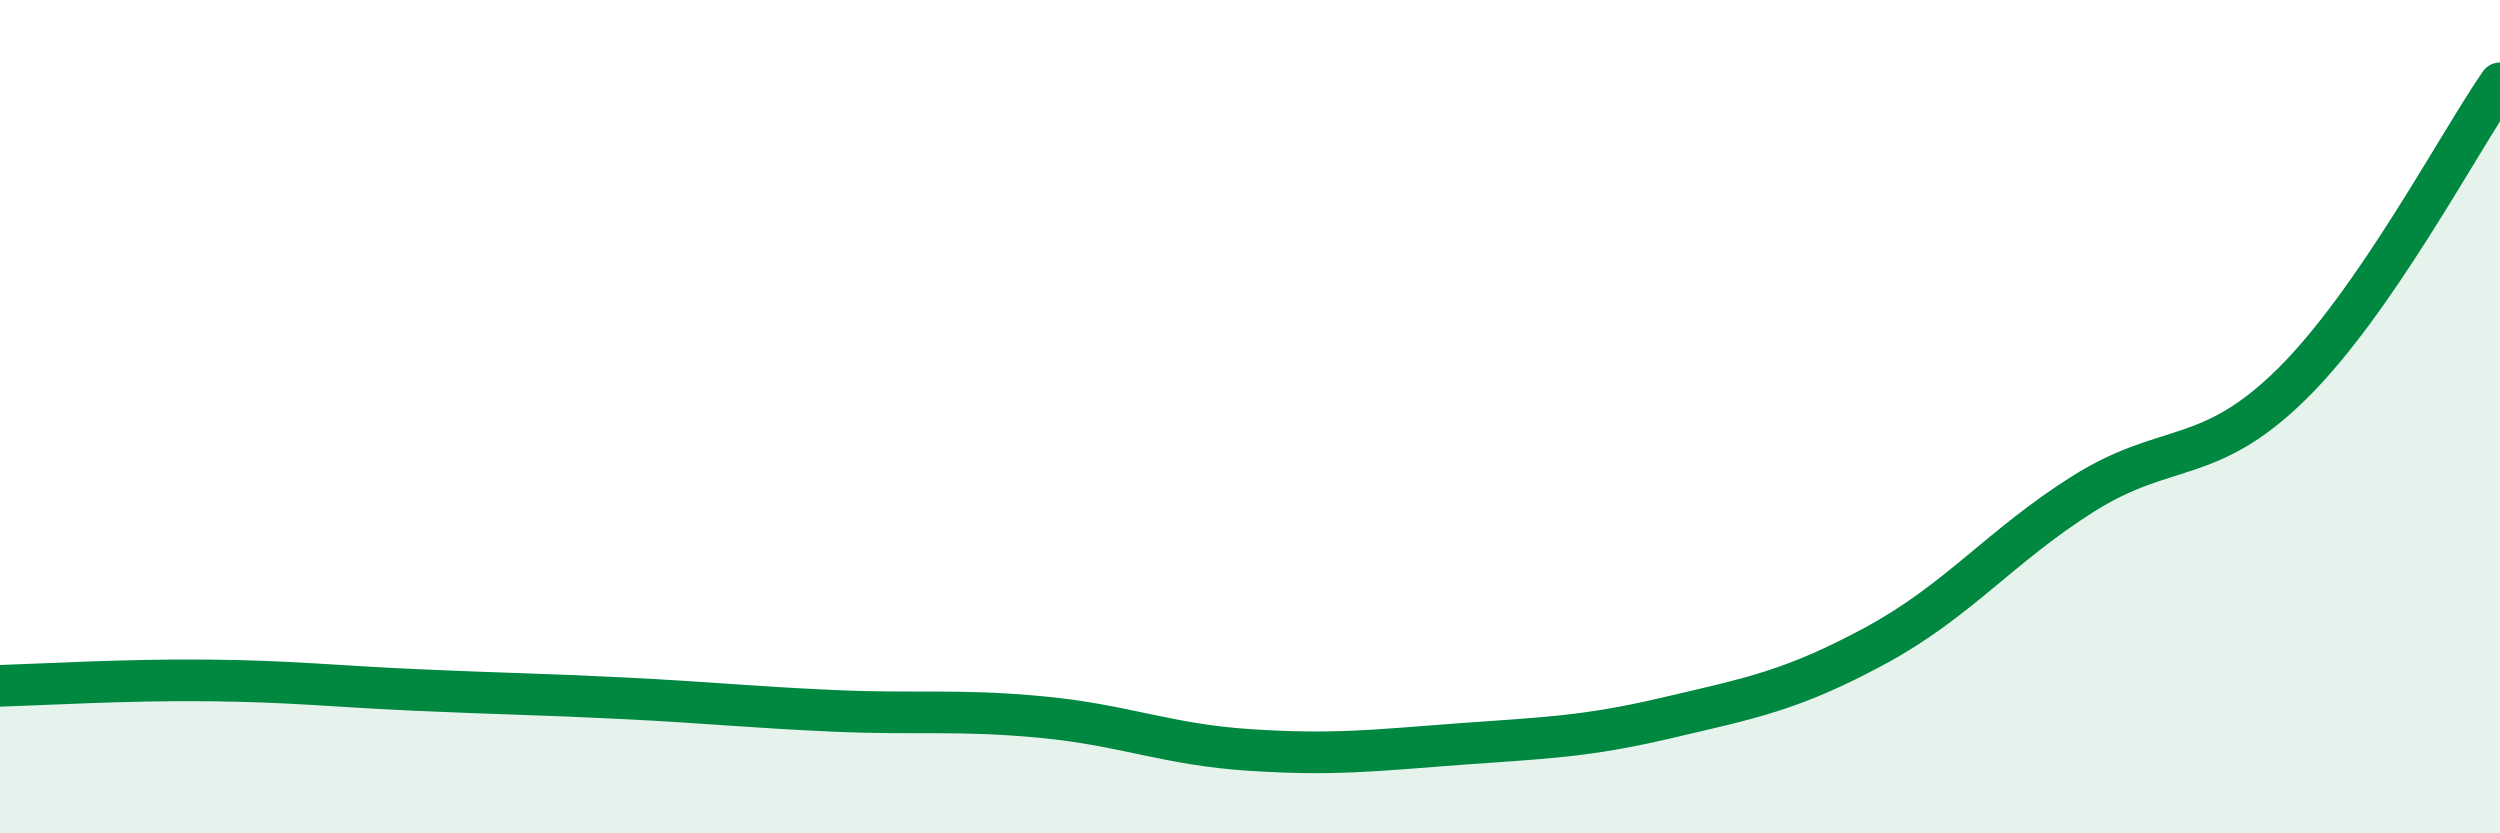 
    <svg width="60" height="20" viewBox="0 0 60 20" xmlns="http://www.w3.org/2000/svg">
      <path
        d="M 0,16.46 C 1,16.43 3,16.31 5,16.33 C 7,16.35 8,16.47 10,16.56 C 12,16.65 13,16.66 15,16.76 C 17,16.86 18,16.97 20,17.06 C 22,17.15 23,17.02 25,17.21 C 27,17.4 28,17.87 30,18 C 32,18.13 33,18.01 35,17.86 C 37,17.71 38,17.7 40,17.23 C 42,16.76 43,16.58 45,15.5 C 47,14.42 48,13.11 50,11.85 C 52,10.59 53,11.19 55,9.22 C 57,7.25 59,3.44 60,2L60 20L0 20Z"
        fill="#008740"
        opacity="0.1"
        stroke-linecap="round"
        stroke-linejoin="round"
      />
      <path
        d="M 0,16.46 C 1,16.43 3,16.31 5,16.33 C 7,16.35 8,16.47 10,16.56 C 12,16.65 13,16.66 15,16.76 C 17,16.86 18,16.97 20,17.06 C 22,17.15 23,17.02 25,17.21 C 27,17.4 28,17.87 30,18 C 32,18.13 33,18.01 35,17.86 C 37,17.71 38,17.7 40,17.23 C 42,16.76 43,16.58 45,15.5 C 47,14.42 48,13.11 50,11.85 C 52,10.59 53,11.19 55,9.22 C 57,7.25 59,3.44 60,2"
        stroke="#008740"
        stroke-width="1"
        fill="none"
        stroke-linecap="round"
        stroke-linejoin="round"
      />
    </svg>
  